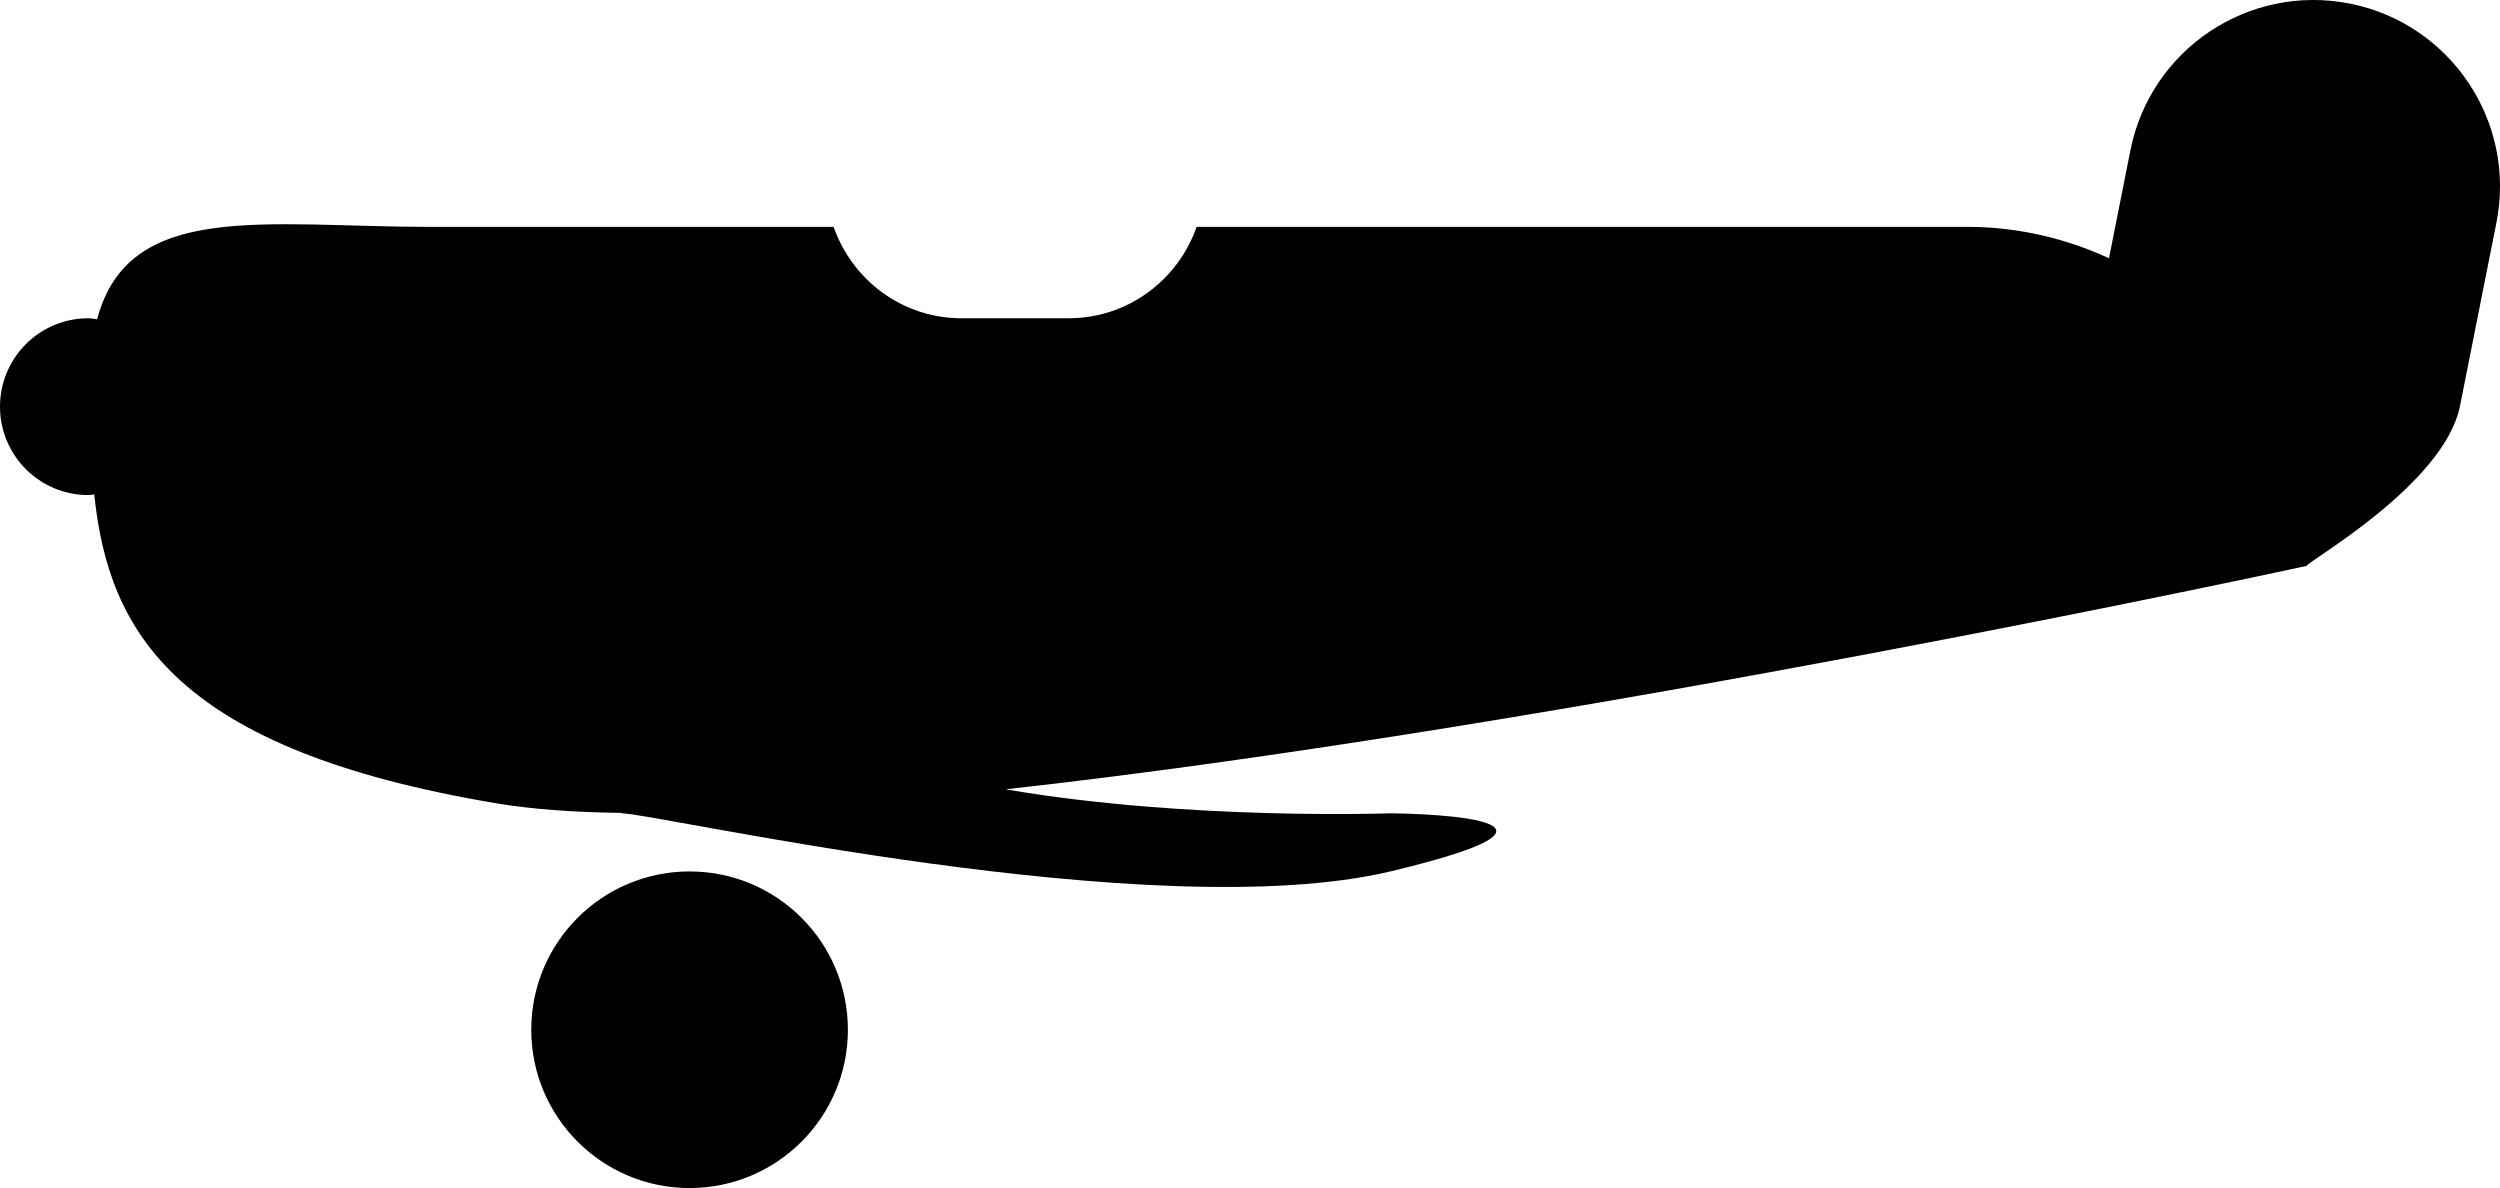 <?xml version="1.0" encoding="iso-8859-1"?>
<!-- Generator: Adobe Illustrator 16.0.0, SVG Export Plug-In . SVG Version: 6.00 Build 0)  -->
<!DOCTYPE svg PUBLIC "-//W3C//DTD SVG 1.1//EN" "http://www.w3.org/Graphics/SVG/1.1/DTD/svg11.dtd">
<svg version="1.1" id="Capa_1" xmlns="http://www.w3.org/2000/svg" xmlns:xlink="http://www.w3.org/1999/xlink" x="0px" y="0px"
	 width="50.107px" height="23.812px" viewBox="0 0 50.107 23.812" style="enable-background:new 0 0 50.107 23.812;"
	 xml:space="preserve">
<g>
	<circle cx="13.821" cy="20.639" r="3.173"/>
	<path d="M47.098,0.072C45.072-0.33,43.104,0.984,42.7,3.01L42.27,5.176c-0.863-0.397-1.824-0.629-2.838-0.629H23.984
		c-0.373,1.063-1.375,1.832-2.565,1.832h-2.147c-1.192,0-2.192-0.769-2.564-1.832H8.611c-3.291,0-6.035-0.543-6.664,1.852
		c-0.059-0.007-0.114-0.02-0.177-0.02C0.792,6.379,0,7.172,0,8.151c0,0.978,0.792,1.772,1.771,1.772c0.04,0,0.079-0.011,0.118-0.013
		c0.288,2.781,1.648,5.122,8.081,6.194c0.696,0.116,1.538,0.177,2.493,0.189l-0.001,0.008c0.681-0.002,10.653,2.295,15.413,1.163
		c4.758-1.136,0-1.163,0-1.163s-4.074,0.146-7.72-0.481c11.241-1.246,26.077-4.478,26.077-4.478c0-0.083,2.761-1.628,3.074-3.209
		l0.729-3.667C50.437,2.442,49.123,0.475,47.098,0.072z"/>
</g>
<g>
</g>
<g>
</g>
<g>
</g>
<g>
</g>
<g>
</g>
<g>
</g>
<g>
</g>
<g>
</g>
<g>
</g>
<g>
</g>
<g>
</g>
<g>
</g>
<g>
</g>
<g>
</g>
<g>
</g>
</svg>

